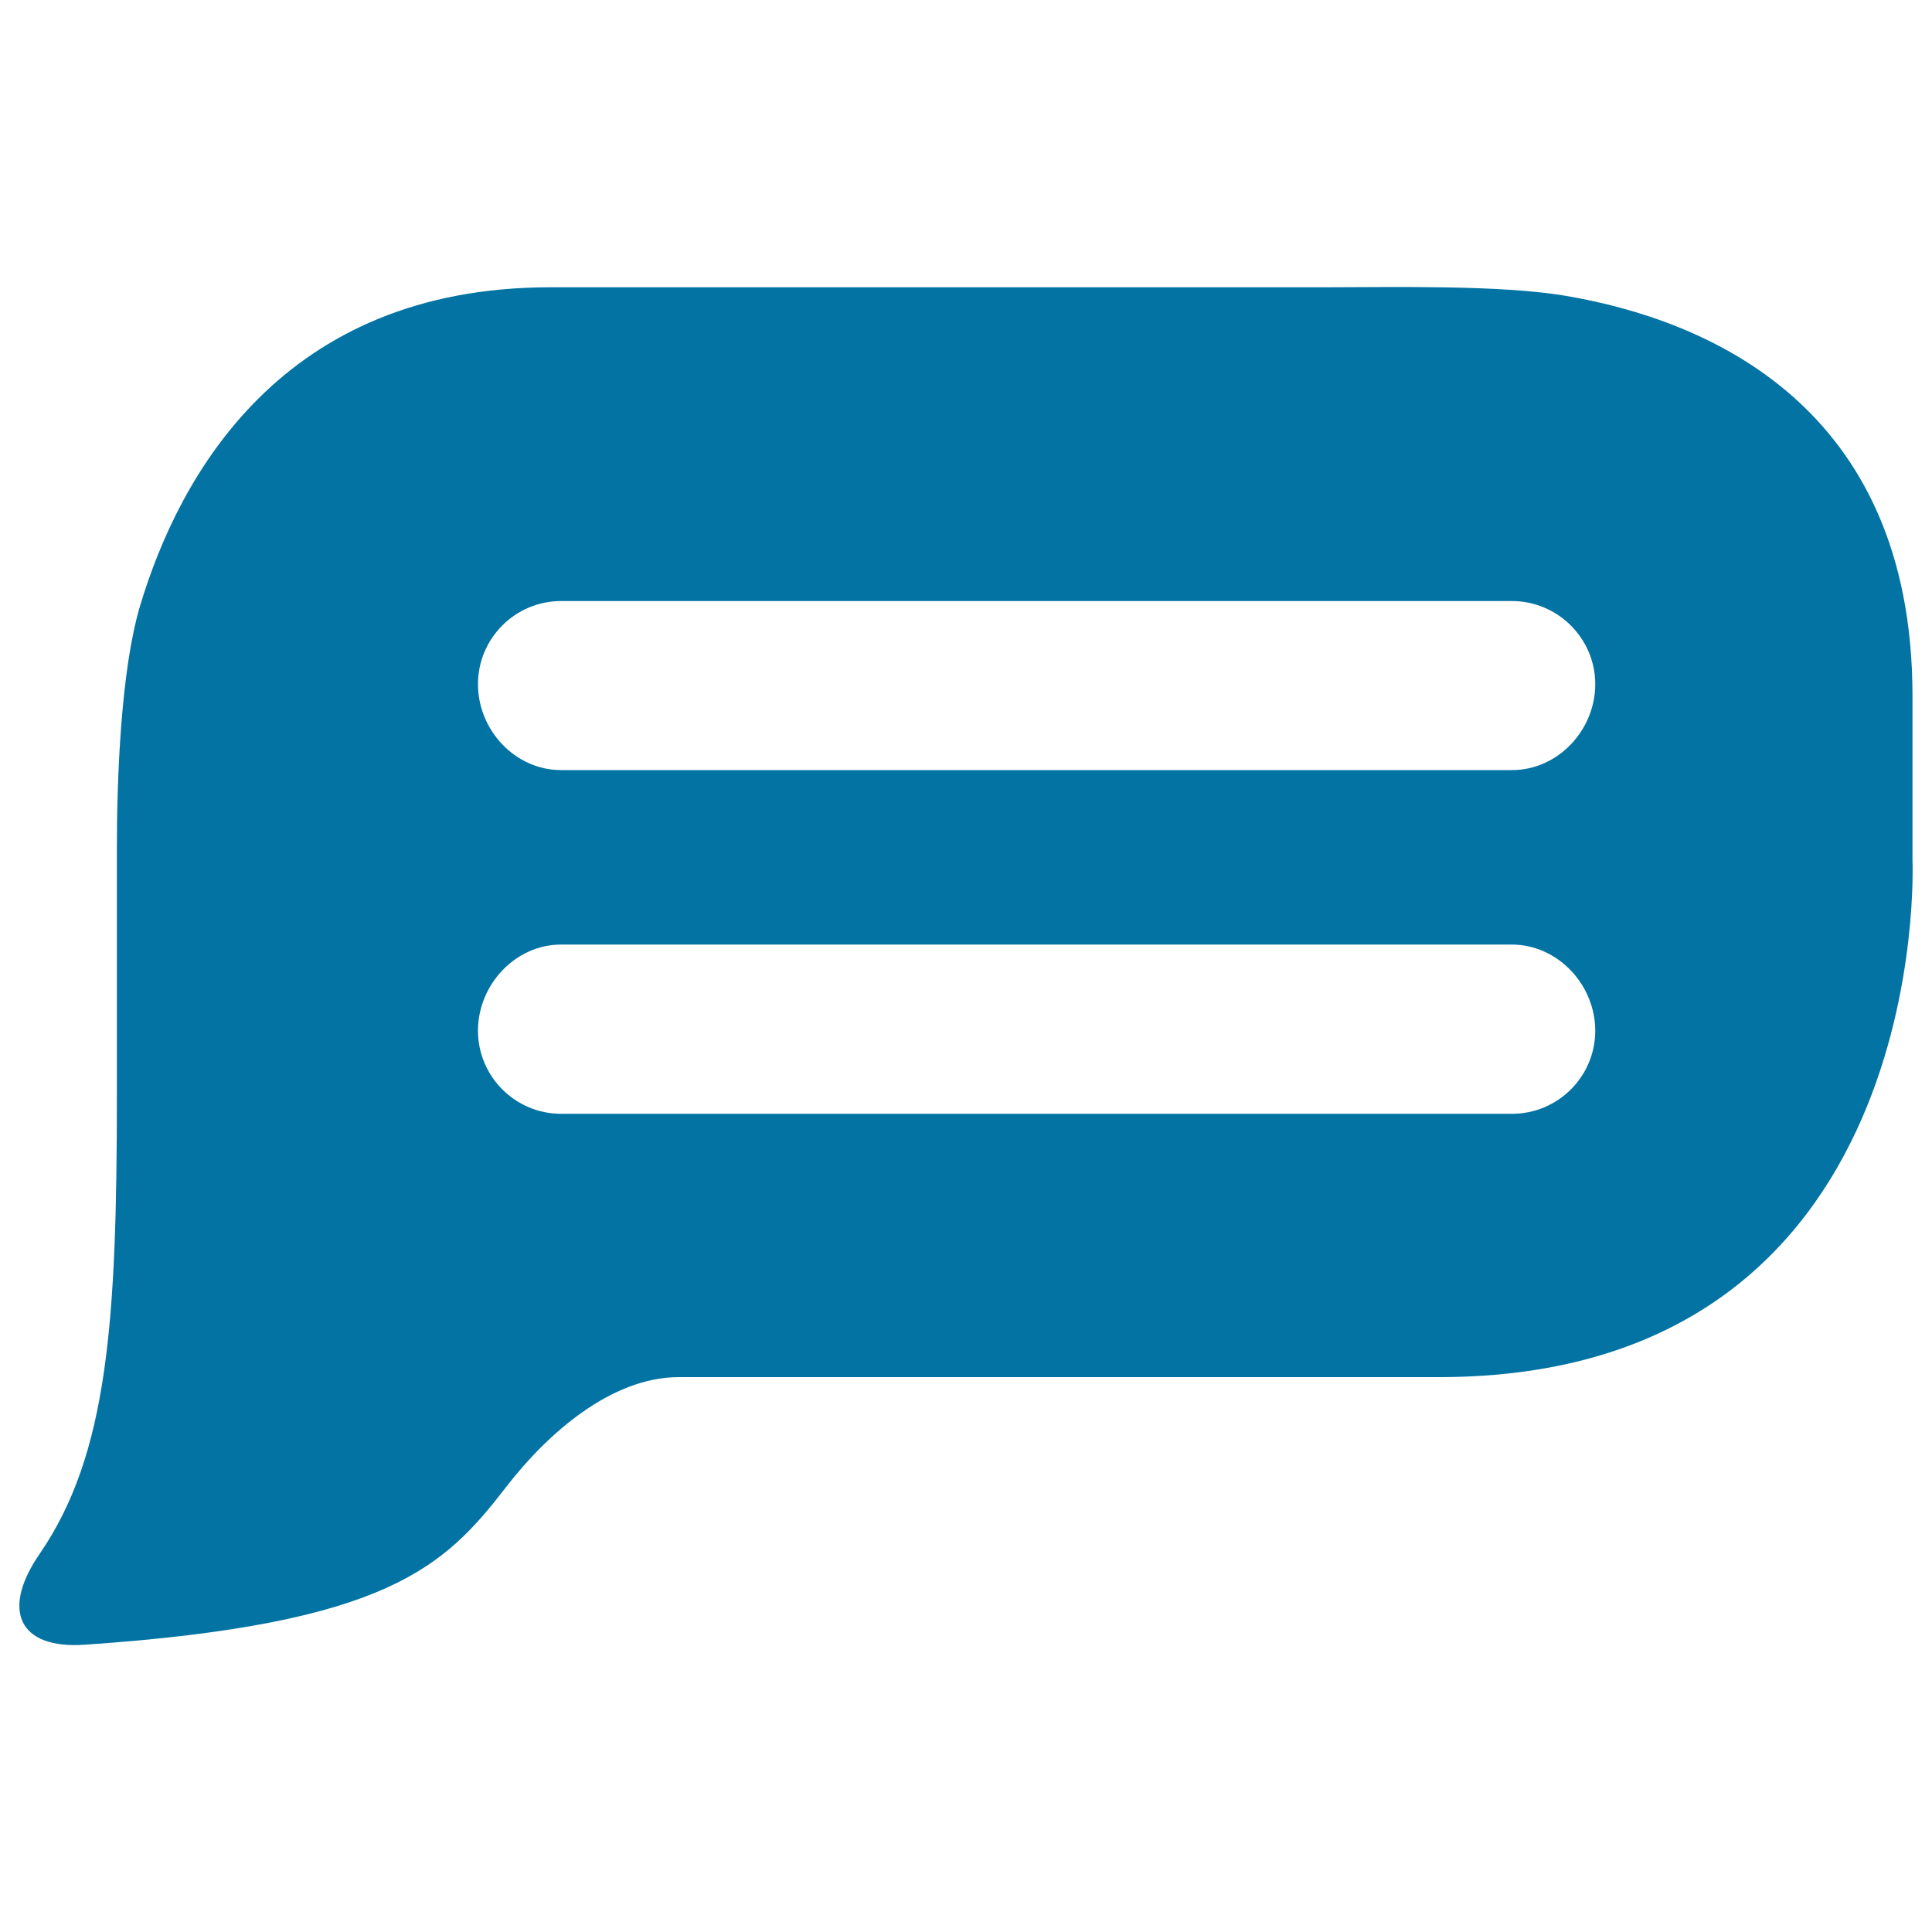 <svg xmlns="http://www.w3.org/2000/svg" viewBox="0 0 1000 1000" style="fill:#0273a2">
<title>Chat Bubble With Text SVG icon</title>
<g><path d="M989.9,445.4v-85.2c0-151.1-107.3-194.7-179-207c-34.3-5.9-91.1-4.5-125.9-4.5H284.7c-138.9,0-192.1,97.8-212.2,164.9c-10,33.4-12,90.1-12,124.9v127.8c0,117.4-4.5,186.4-40,238C0.7,833,9.2,853.7,43.9,851.3c157.2-10.7,186.2-40.4,218.2-81.8c21.3-27.6,54.4-56.7,89.2-56.7c78.6,0,223.5,0,393.4,0C1001.6,712.8,989.9,445.4,989.9,445.4z M782.6,576.5H290.4c-23.7,0-43-19.3-43-43c0-23.8,19.3-44.6,43-44.6h492.1c23.8,0,43.2,20.8,43.2,44.6C825.7,557.2,806.4,576.5,782.6,576.5z M782.6,398.6H290.4c-23.7,0-43-20.6-43-44.5c0-23.7,19.3-43,43-43h492.1c23.8,0,43.2,19.3,43.2,43C825.7,377.9,806.4,398.6,782.6,398.6z"/></g>
</svg>